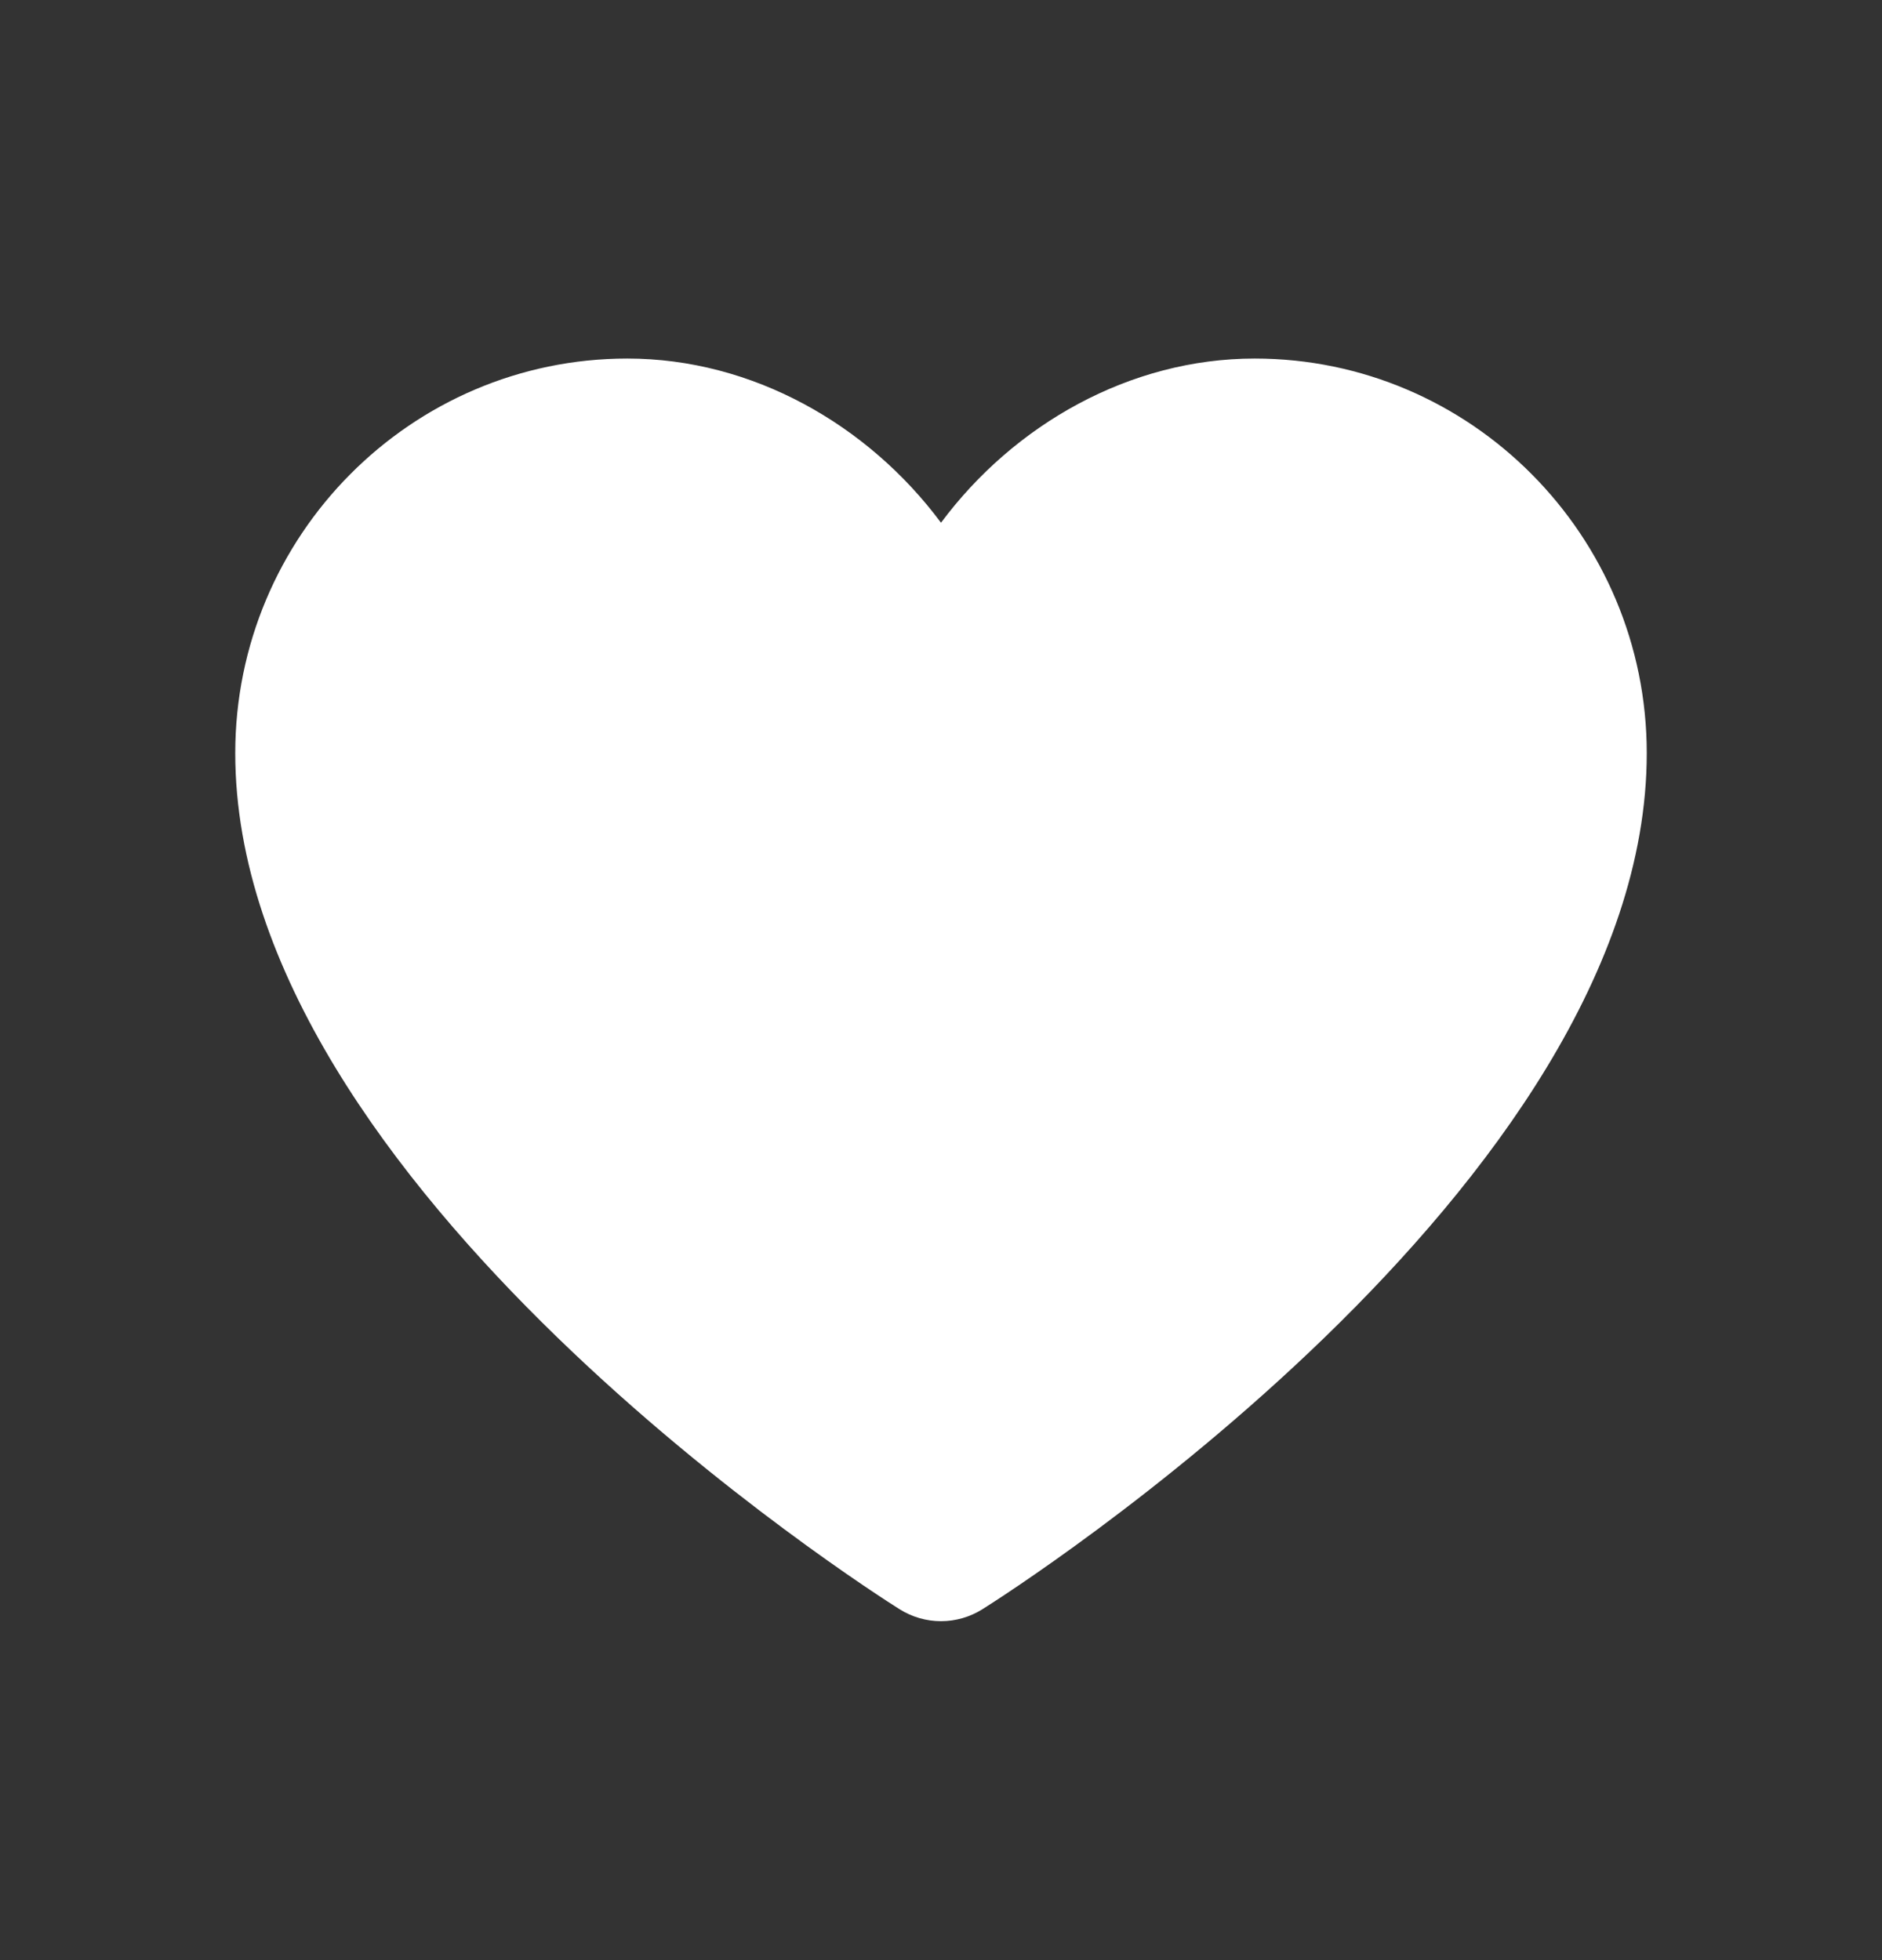 <svg width="24" height="25" viewBox="0 0 24 25" fill="none" xmlns="http://www.w3.org/2000/svg">
<rect x="0" y="0" width="24" height="25" fill="#333333" stroke="none"/>
<g clip-path="url(#clip0)">
<path d="M12 20.677C11.816 20.677 11.633 20.626 11.471 20.524C11.124 20.307 3 15.132 3 9.606C3 6.831 5.243 4.573 8 4.573C9.594 4.573 11.07 5.416 12 6.667C12.93 5.416 14.406 4.573 16 4.573C18.757 4.573 21 6.831 21 9.606C21 15.132 12.876 20.307 12.529 20.524C12.367 20.626 12.184 20.677 12 20.677ZM11.474 18.099C9.82 18.099 12 16.434 12 18.099C12 21.483 9.643 16.859 12 18.469C14.357 16.859 13 20.886 13 17.5C13 15.835 13.654 19 12 19C10.311 19 13 8.209 13 9.606C13 10.161 12.027 18.099 11.474 18.099C10.921 18.099 11 10.161 11 9.606C11 8.209 13.163 18.099 11.474 18.099Z" fill="white"/>
</g>
<defs>
<clipPath id="clip0">
<rect width="24" height="24.155" fill="white" transform="translate(0 0.546)"/>
</clipPath>
</defs>
</svg>
